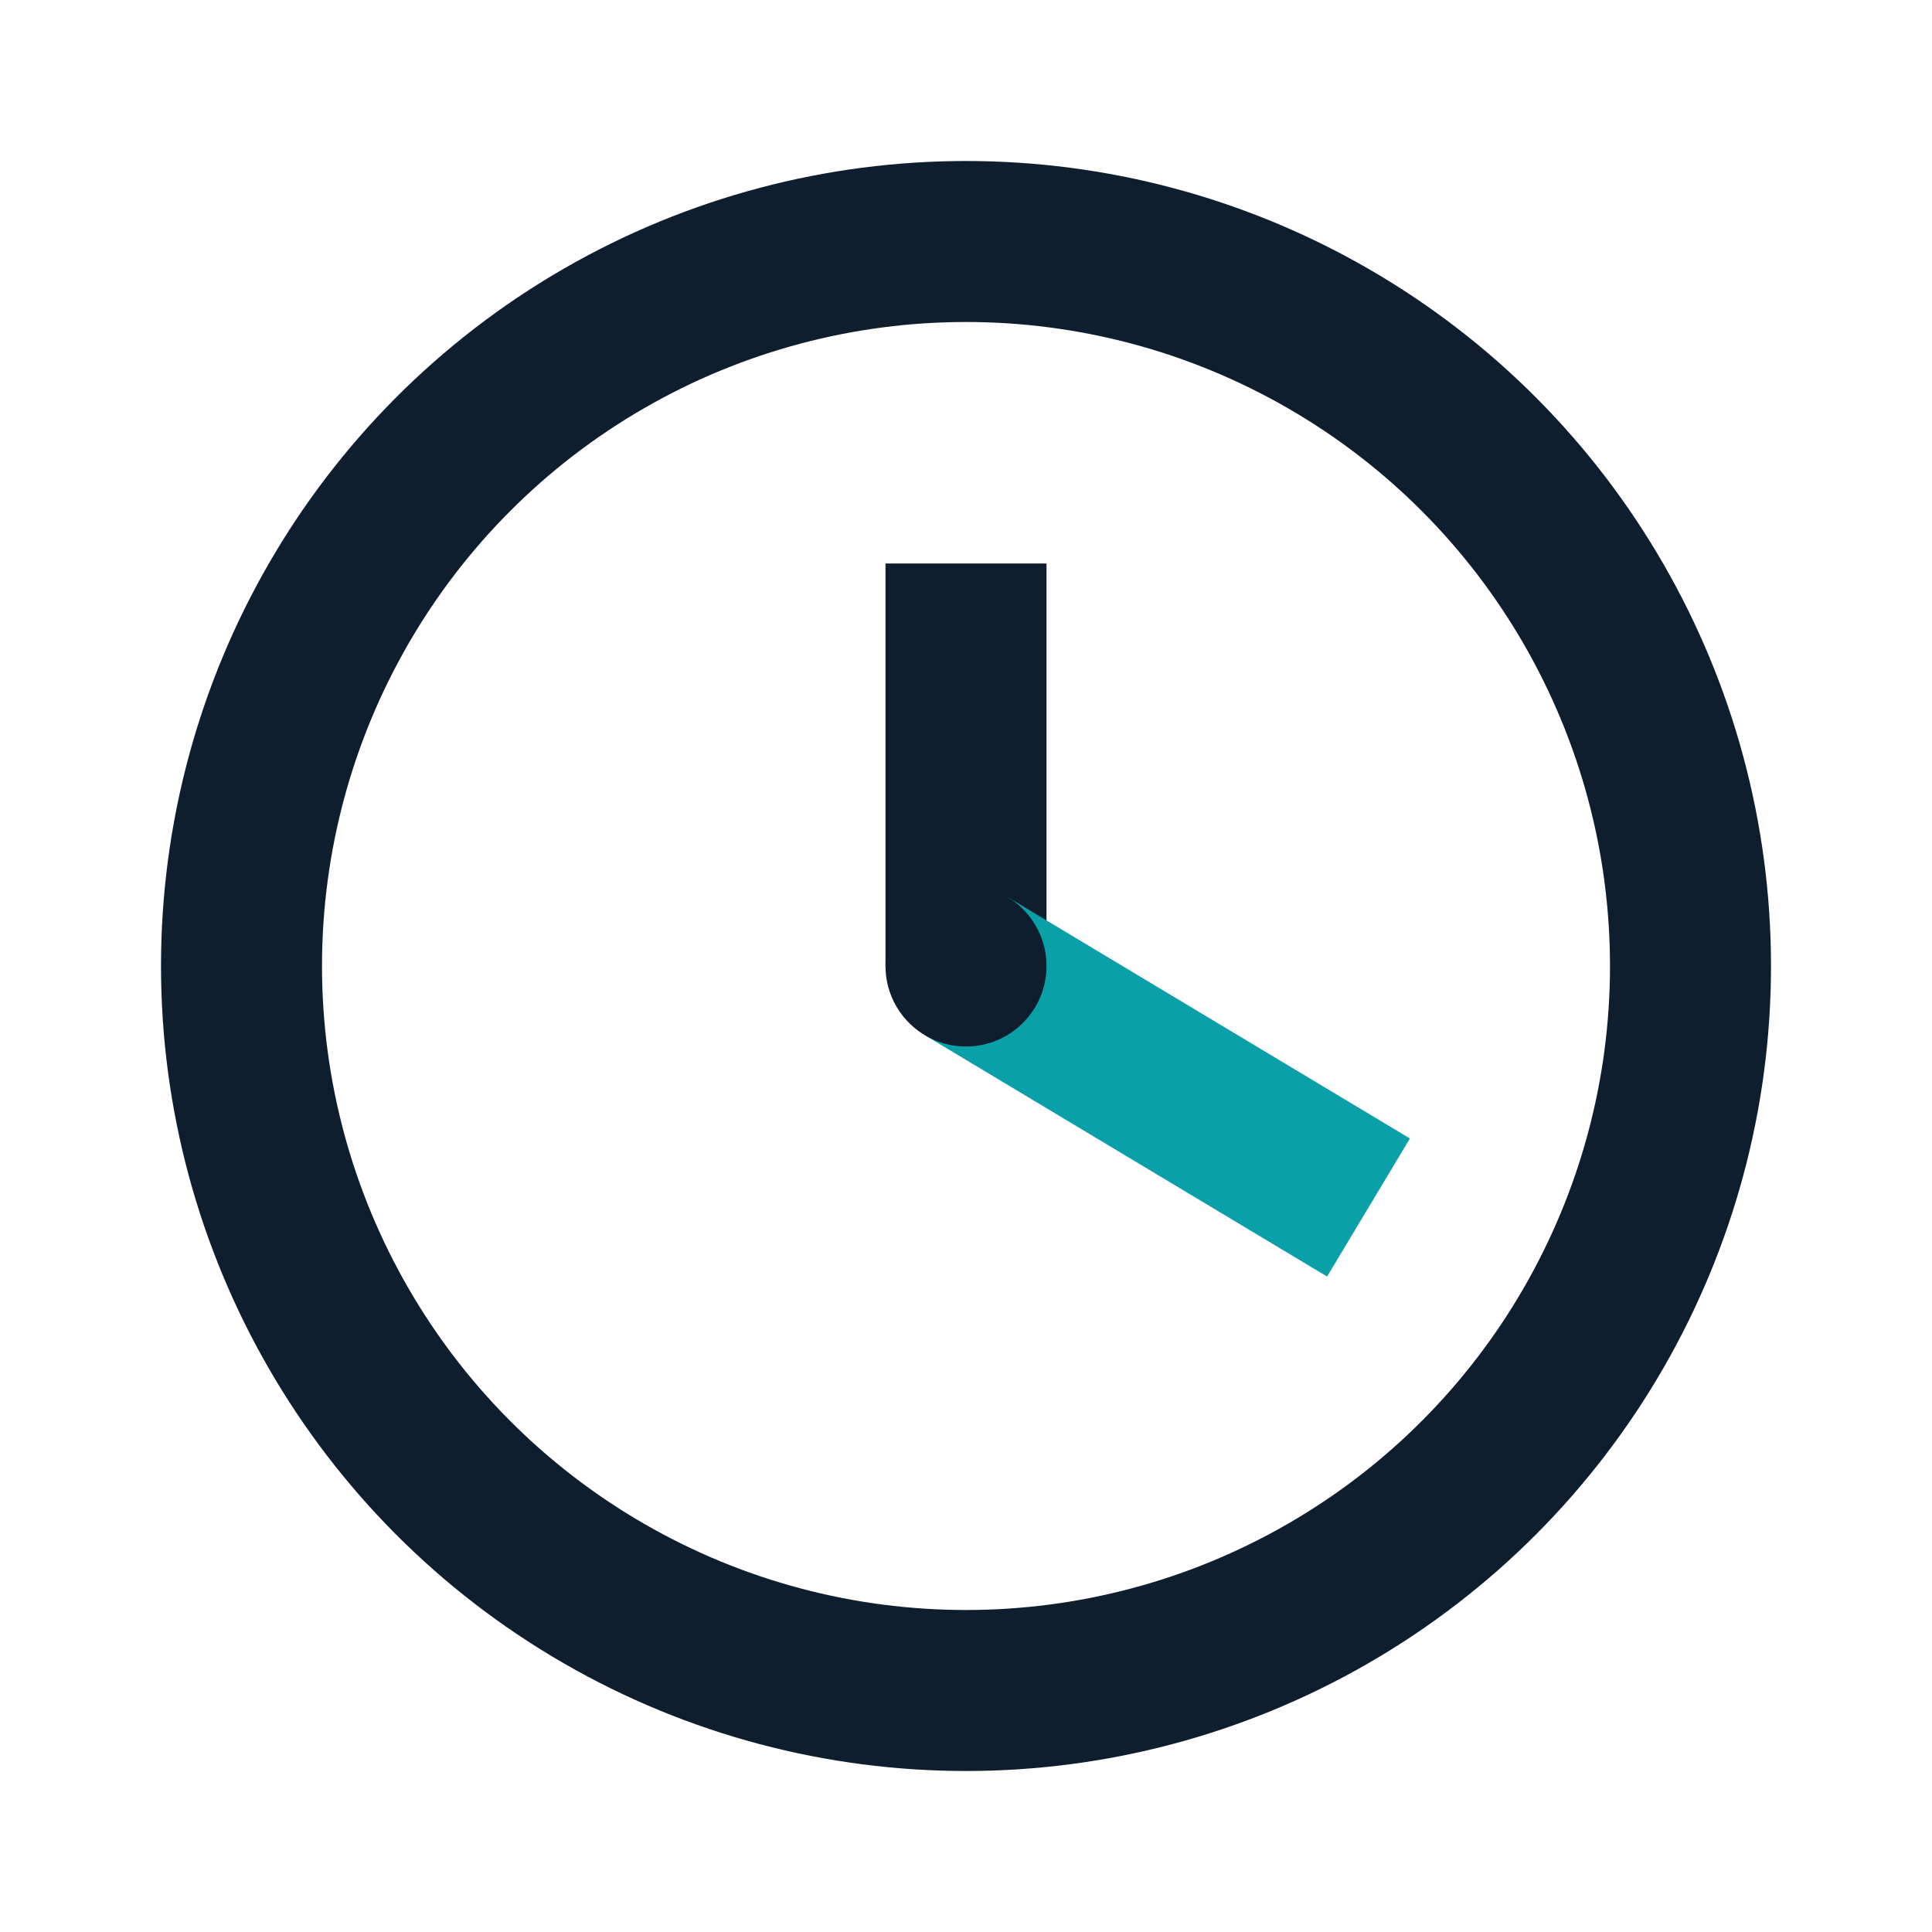 <?xml version="1.0" encoding="UTF-8"?>
<svg xmlns="http://www.w3.org/2000/svg" width="24" height="24" viewBox="0 0 24 24"><circle cx="12" cy="12" r="9" fill="none" stroke="#0F1E2E" stroke-width="2"/><path d="M12 12V7" stroke="#0F1E2E" stroke-width="2"/><path d="M12 12l5 3" stroke="#0AA0A8" stroke-width="2"/><circle cx="12" cy="12" r="1" fill="#0F1E2E"/></svg>